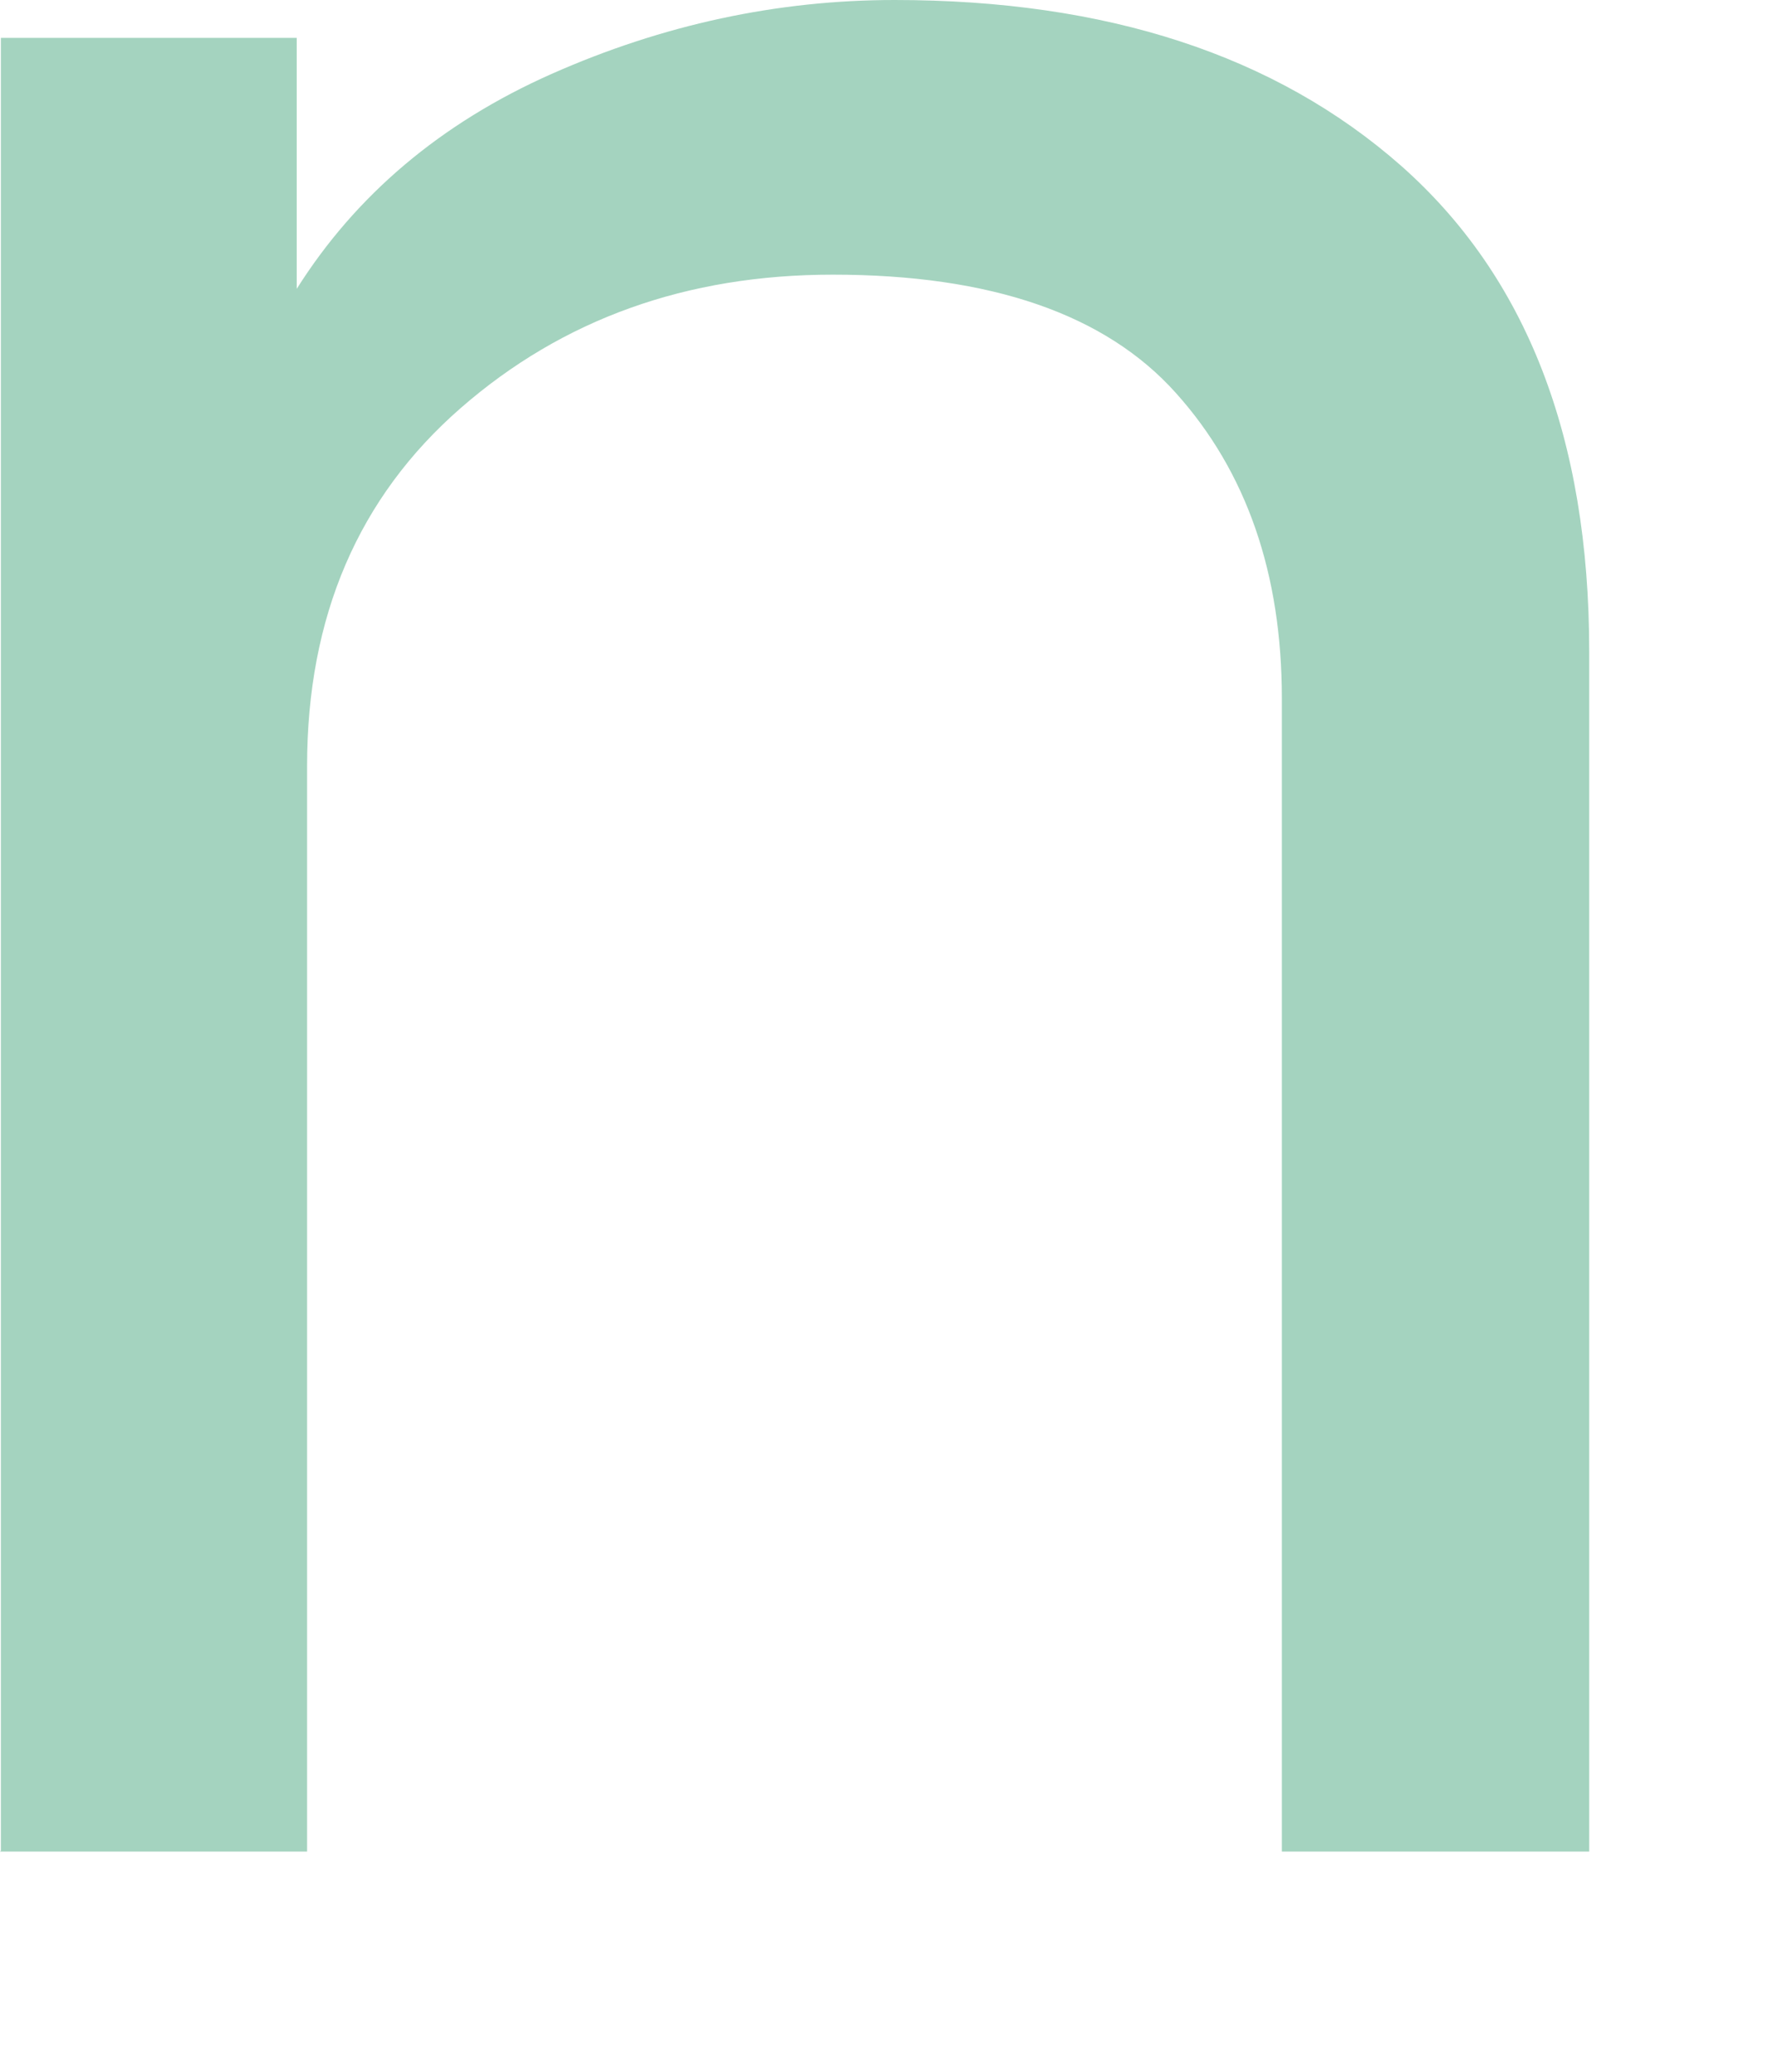 <?xml version="1.0" encoding="utf-8"?>
<svg xmlns="http://www.w3.org/2000/svg" fill="none" height="100%" overflow="visible" preserveAspectRatio="none" style="display: block;" viewBox="0 0 6 7" width="100%">
<path d="M0.003 6.253V0.128H1.003V0.976C1.203 0.659 1.49 0.416 1.864 0.25C2.241 0.083 2.628 0 3.024 0C3.74 0 4.311 0.186 4.736 0.56C5.159 0.934 5.372 1.478 5.372 2.202V6.256H4.333V2.359C4.333 1.939 4.214 1.594 3.975 1.328C3.737 1.062 3.35 0.928 2.815 0.928C2.321 0.928 1.902 1.078 1.557 1.379C1.212 1.68 1.038 2.083 1.038 2.589V6.256H0L0.003 6.253Z" fill="#A4D3BF" id="Vector"/>
</svg>